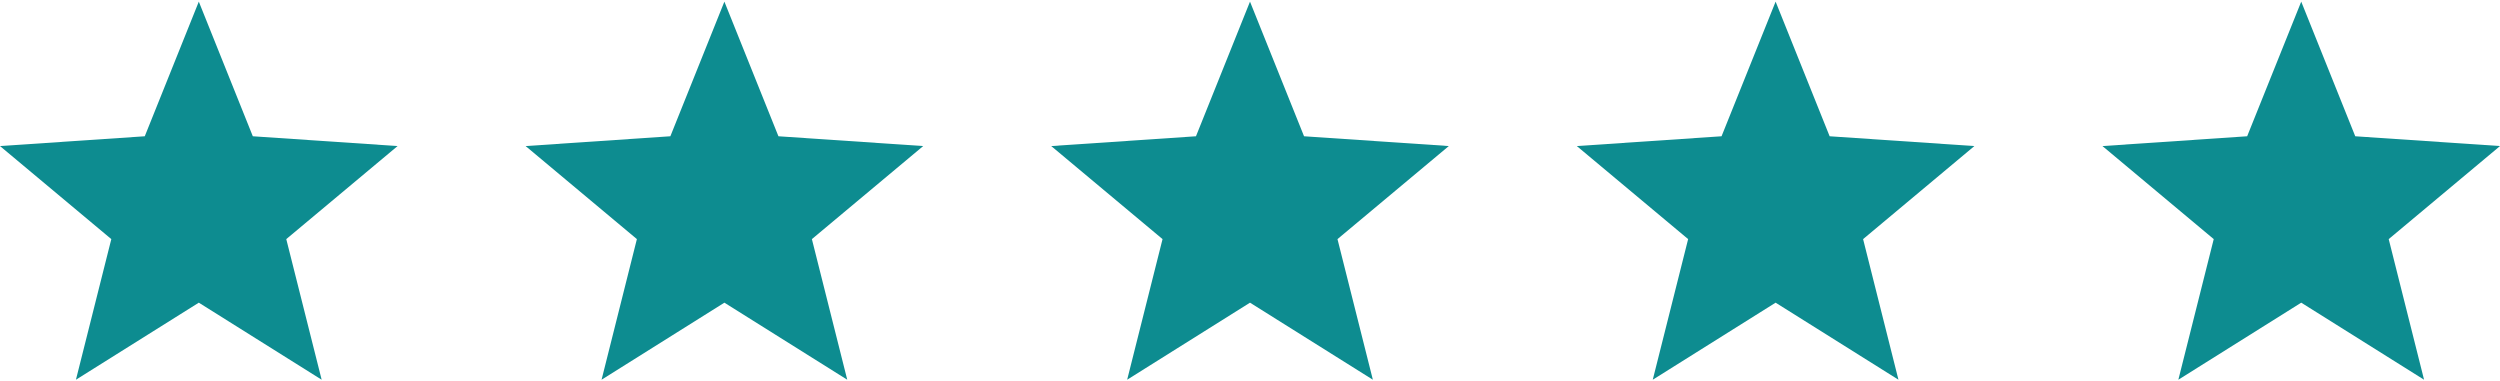 <?xml version="1.0" encoding="utf-8"?>
<!-- Generator: Adobe Illustrator 16.0.0, SVG Export Plug-In . SVG Version: 6.00 Build 0)  -->
<!DOCTYPE svg PUBLIC "-//W3C//DTD SVG 1.1//EN" "http://www.w3.org/Graphics/SVG/1.1/DTD/svg11.dtd">
<svg version="1.1" id="Layer_1" xmlns="http://www.w3.org/2000/svg" xmlns:xlink="http://www.w3.org/1999/xlink" x="0px" y="0px"
	 width="118px" height="18px" viewBox="0 0 118 18" enable-background="new 0 0 118 18" xml:space="preserve">
<polygon fill="#0D8C90" points="9.384,0.077 6.833,6.432 0,6.894 5.254,11.286 3.584,17.923 9.384,14.286 15.182,17.923 
	13.512,11.286 18.766,6.894 11.933,6.432 "/>
<polygon fill="#0D8C90" points="34.191,0.077 31.641,6.432 24.809,6.894 30.061,11.286 28.394,17.923 34.191,14.286 39.99,17.923 
	38.321,11.286 43.575,6.894 36.742,6.432 "/>
<polygon fill="#0D8C90" points="59,0.077 56.45,6.432 49.618,6.894 54.872,11.286 53.202,17.923 59,14.286 64.799,17.923 
	63.129,11.286 68.384,6.894 61.551,6.432 "/>
<polygon fill="#0D8C90" points="83.809,0.077 81.257,6.432 74.426,6.894 79.68,11.286 78.01,17.923 83.809,14.286 89.607,17.923 
	87.938,11.286 93.191,6.894 86.359,6.432 "/>
<polygon fill="#0D8C90" points="108.618,0.077 106.066,6.432 99.236,6.894 104.488,11.286 102.818,17.923 108.618,14.286 
	114.416,17.923 112.747,11.286 118,6.894 111.168,6.432 "/>
</svg>
